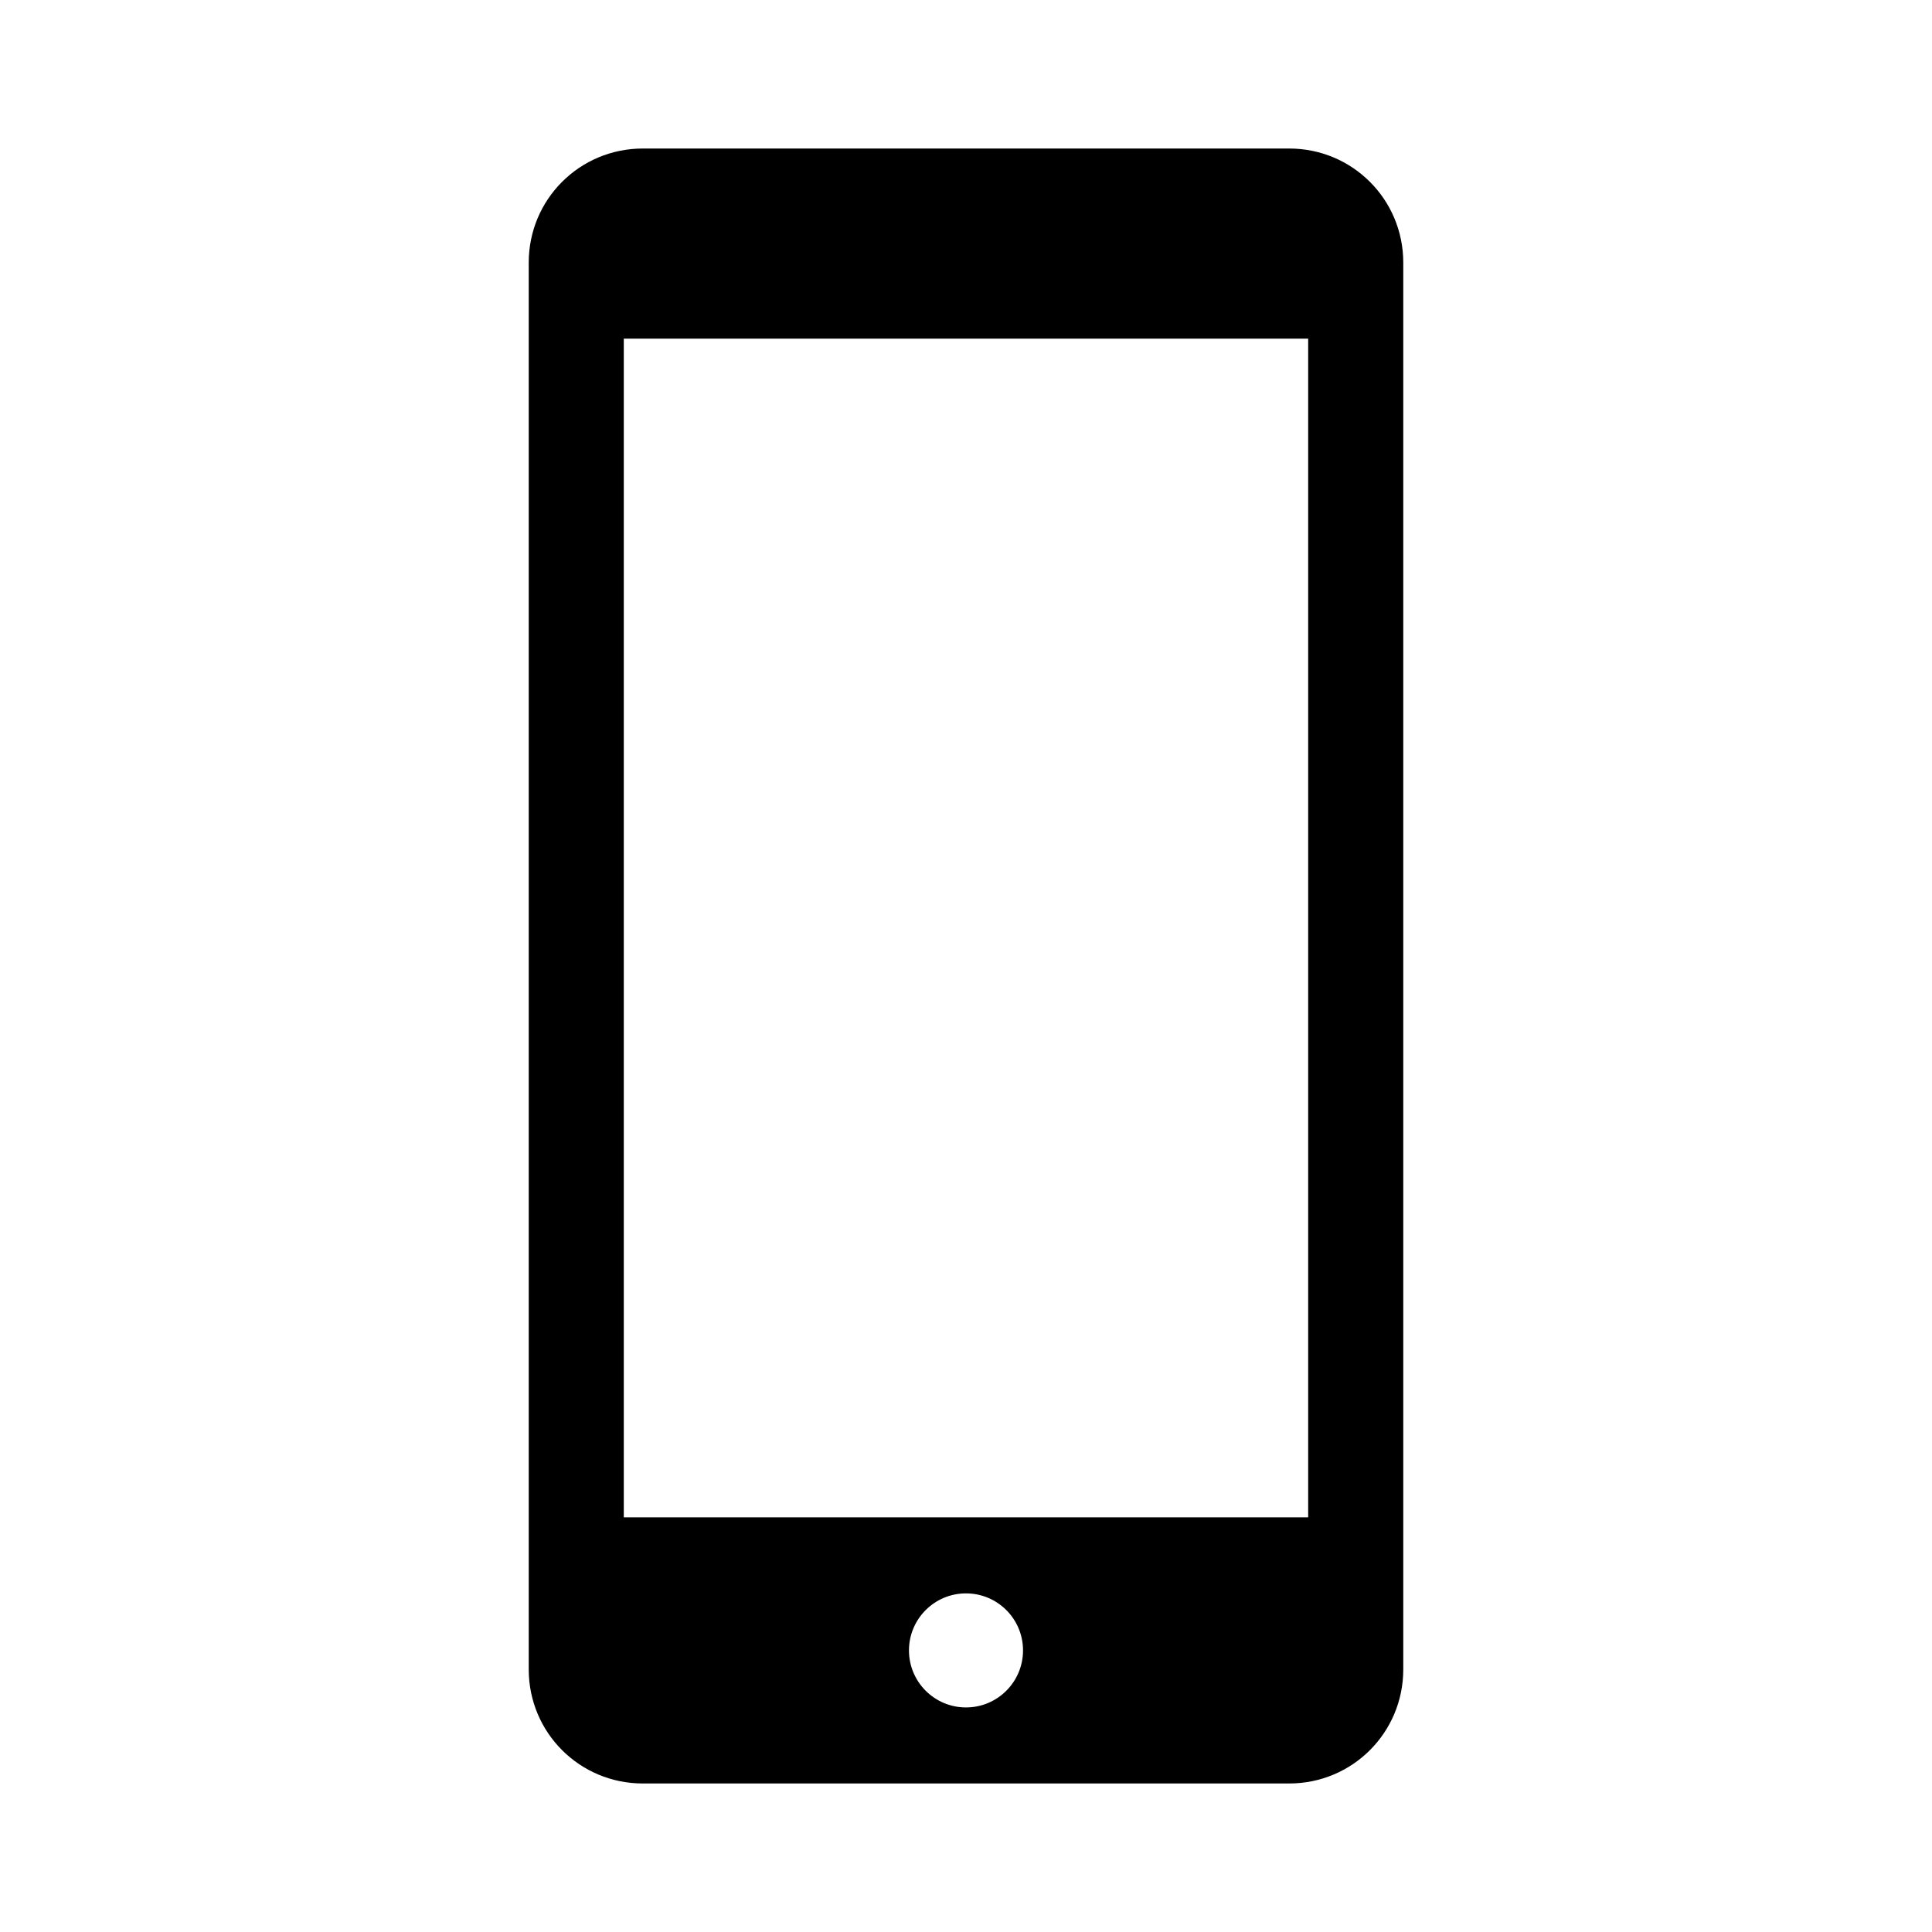 <?xml version="1.0" encoding="UTF-8"?>
<!-- Uploaded to: SVG Repo, www.svgrepo.com, Generator: SVG Repo Mixer Tools -->
<svg fill="#000000" width="800px" height="800px" version="1.1" viewBox="144 144 512 512" xmlns="http://www.w3.org/2000/svg">
 <path d="m314.35 183.36c-16.746 0-30.23 13.48-30.23 30.23v372.82c0 16.746 13.48 30.23 30.23 30.23h171.3c16.746 0 30.23-13.48 30.23-30.23v-372.82c0-16.746-13.48-30.23-30.23-30.23zm-5.039 50.383h181.37v312.36h-181.37zm90.688 332.52c8.348 0 15.113 6.766 15.113 15.113s-6.766 15.113-15.113 15.113-15.113-6.766-15.113-15.113 6.766-15.113 15.113-15.113z"/>
</svg>